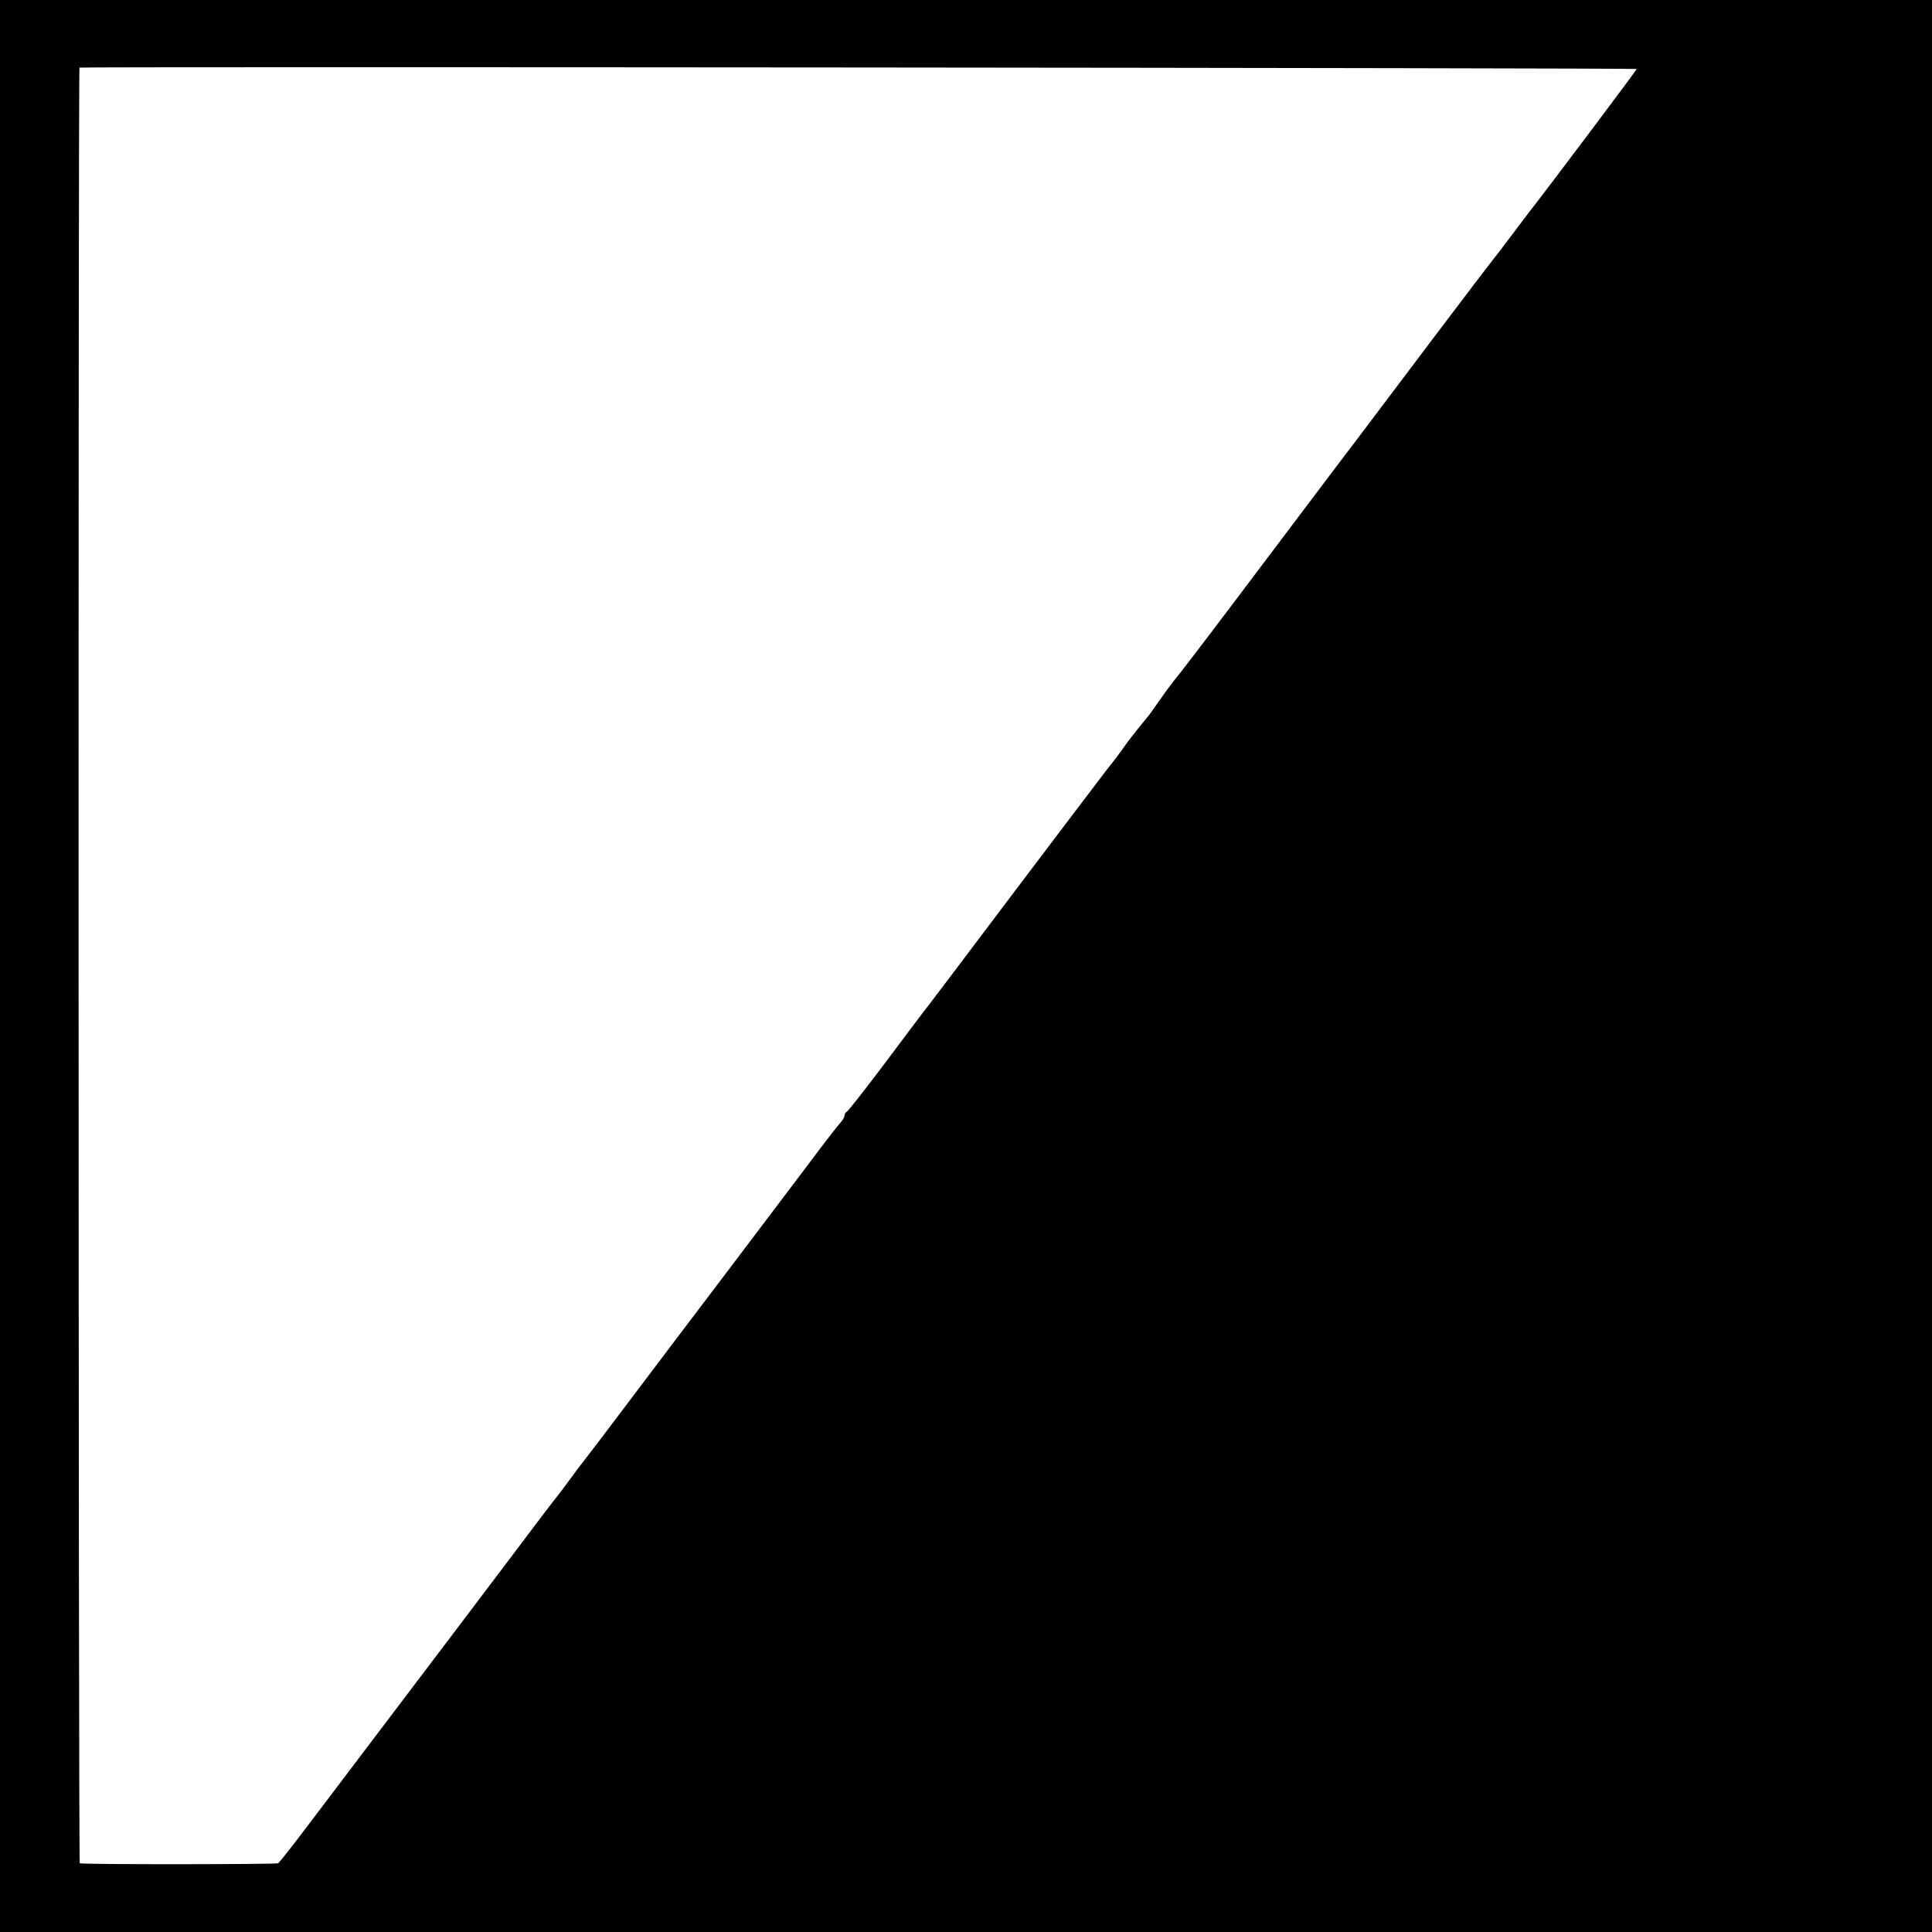 <?xml version="1.0" standalone="no"?>
<!DOCTYPE svg PUBLIC "-//W3C//DTD SVG 20010904//EN"
 "http://www.w3.org/TR/2001/REC-SVG-20010904/DTD/svg10.dtd">
<svg version="1.0" xmlns="http://www.w3.org/2000/svg"
 width="700pt" height="700pt" viewBox="0 0 700 700"
 preserveAspectRatio="xMidYMid meet">
<g transform="translate(0,700) scale(0.1,-0.1)"
fill="#000000" stroke="none">
<path d="M0 3500 l0 -3500 3500 0 3500 0 0 3500 0 3500 -3500 0 -3500 0 0
-3500z m5930 3250 c0 -4 -342 -459 -387 -515 -4 -5 -35 -46 -68 -90 -33 -44
-62 -82 -65 -85 -3 -3 -99 -129 -213 -280 -114 -151 -280 -372 -370 -490 -89
-118 -252 -334 -362 -480 -110 -146 -206 -271 -213 -278 -6 -8 -26 -34 -44
-60 -18 -26 -38 -53 -44 -62 -56 -68 -81 -101 -94 -120 -8 -12 -35 -48 -60
-79 -25 -32 -182 -240 -350 -462 -167 -222 -310 -411 -317 -419 -6 -8 -69 -91
-139 -185 -70 -93 -131 -171 -136 -173 -4 -2 -8 -8 -8 -14 0 -5 -6 -15 -12
-22 -7 -7 -64 -80 -125 -162 -62 -82 -194 -257 -294 -389 -100 -132 -257 -339
-348 -460 -91 -121 -168 -222 -171 -225 -3 -3 -23 -30 -45 -60 -22 -30 -42
-57 -45 -60 -3 -3 -60 -77 -125 -164 -66 -87 -158 -209 -204 -270 -401 -529
-497 -657 -580 -766 -52 -69 -98 -127 -103 -131 -6 -4 -699 -5 -719 0 -5 1 -6
6505 -1 6506 22 4 5642 -1 5642 -5z"/>
</g>
</svg>
